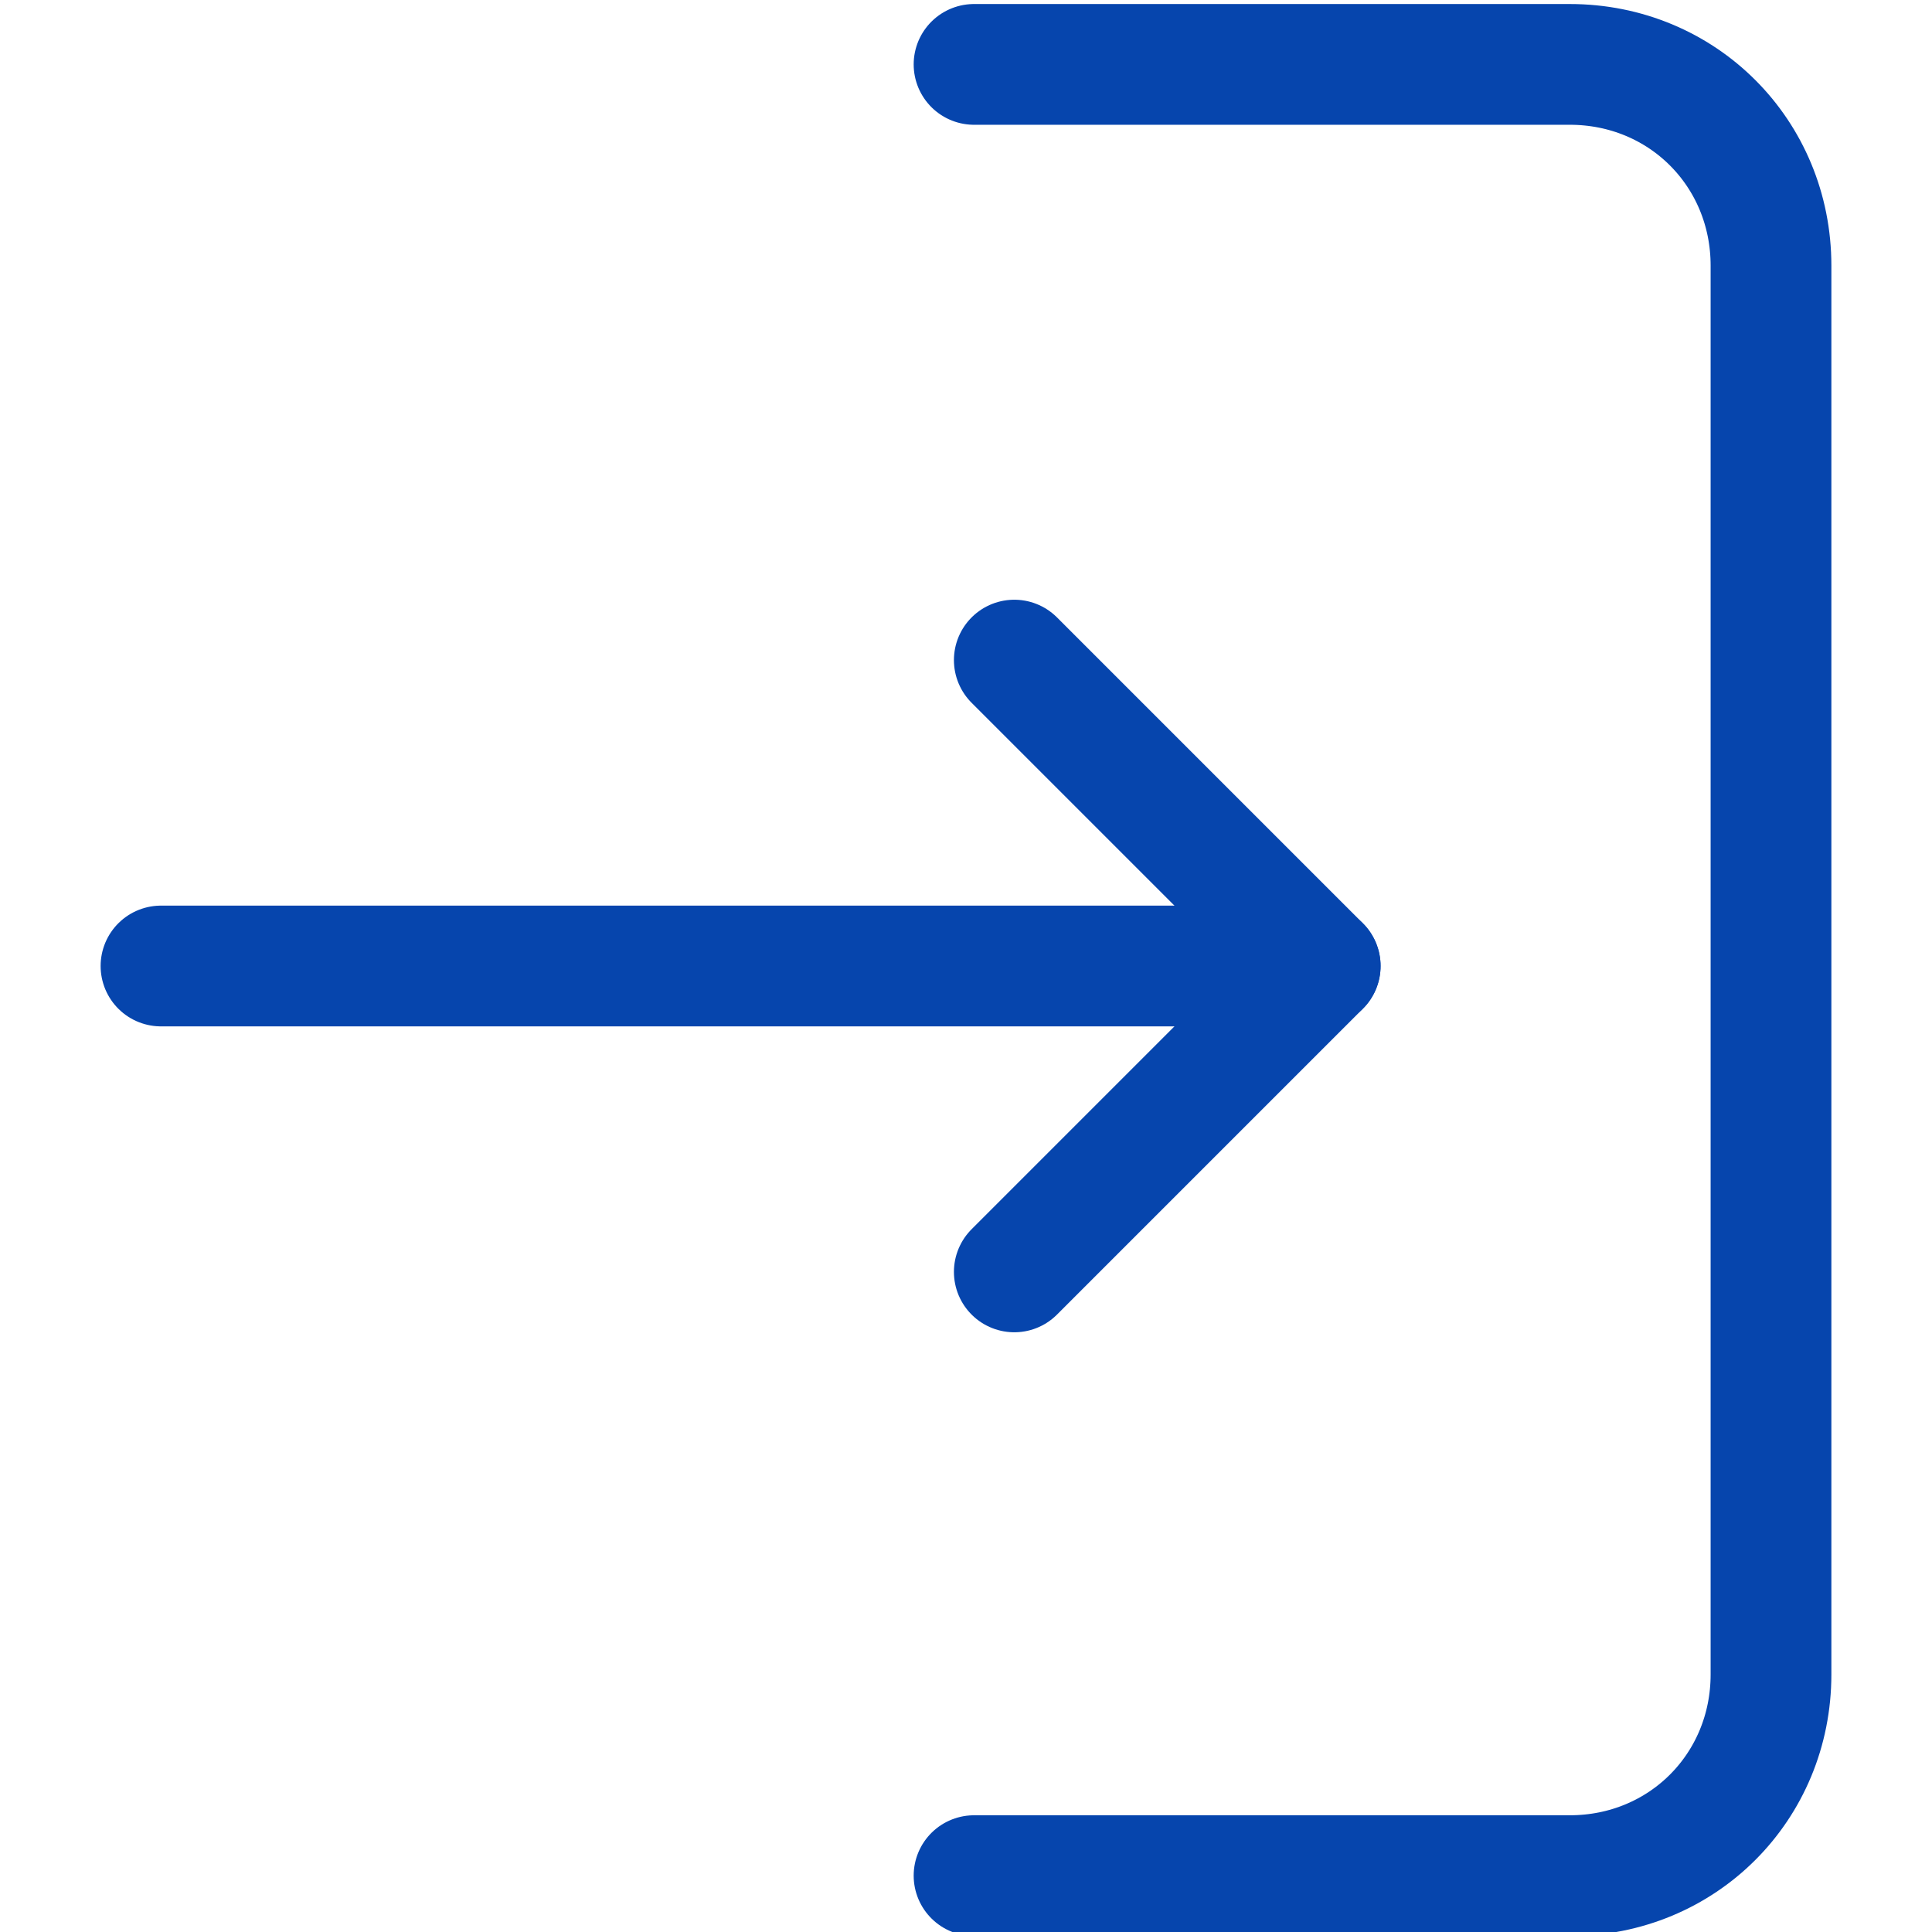 <svg width="24" height="24" viewBox="0 0 24 24" fill="none" xmlns="http://www.w3.org/2000/svg">
<g clip-path="url(#clip0_5010_59906)">
<path d="M2 12H16.4" stroke="#0645AD" stroke-width="1.5" stroke-miterlimit="10" stroke-linecap="round" stroke-linejoin="round"/>
<path d="M12.1 0.8H19.5C20.9 0.8 22 1.9 22 3.3V20.8C22 22.2 20.9 23.3 19.5 23.3H12.1" stroke="#0645AD" stroke-width="1.5" stroke-miterlimit="10" stroke-linecap="round" stroke-linejoin="round"/>
<path d="M12.6 15.8L16.4 12L12.6 8.2" stroke="#0645AD" stroke-width="1.5" stroke-miterlimit="10" stroke-linecap="round" stroke-linejoin="round"/>
</g>
<defs>
<clipPath id="clip0_5010_59906">
<rect width="24" height="24" fill="white"/>
</clipPath>
</defs>
</svg>
